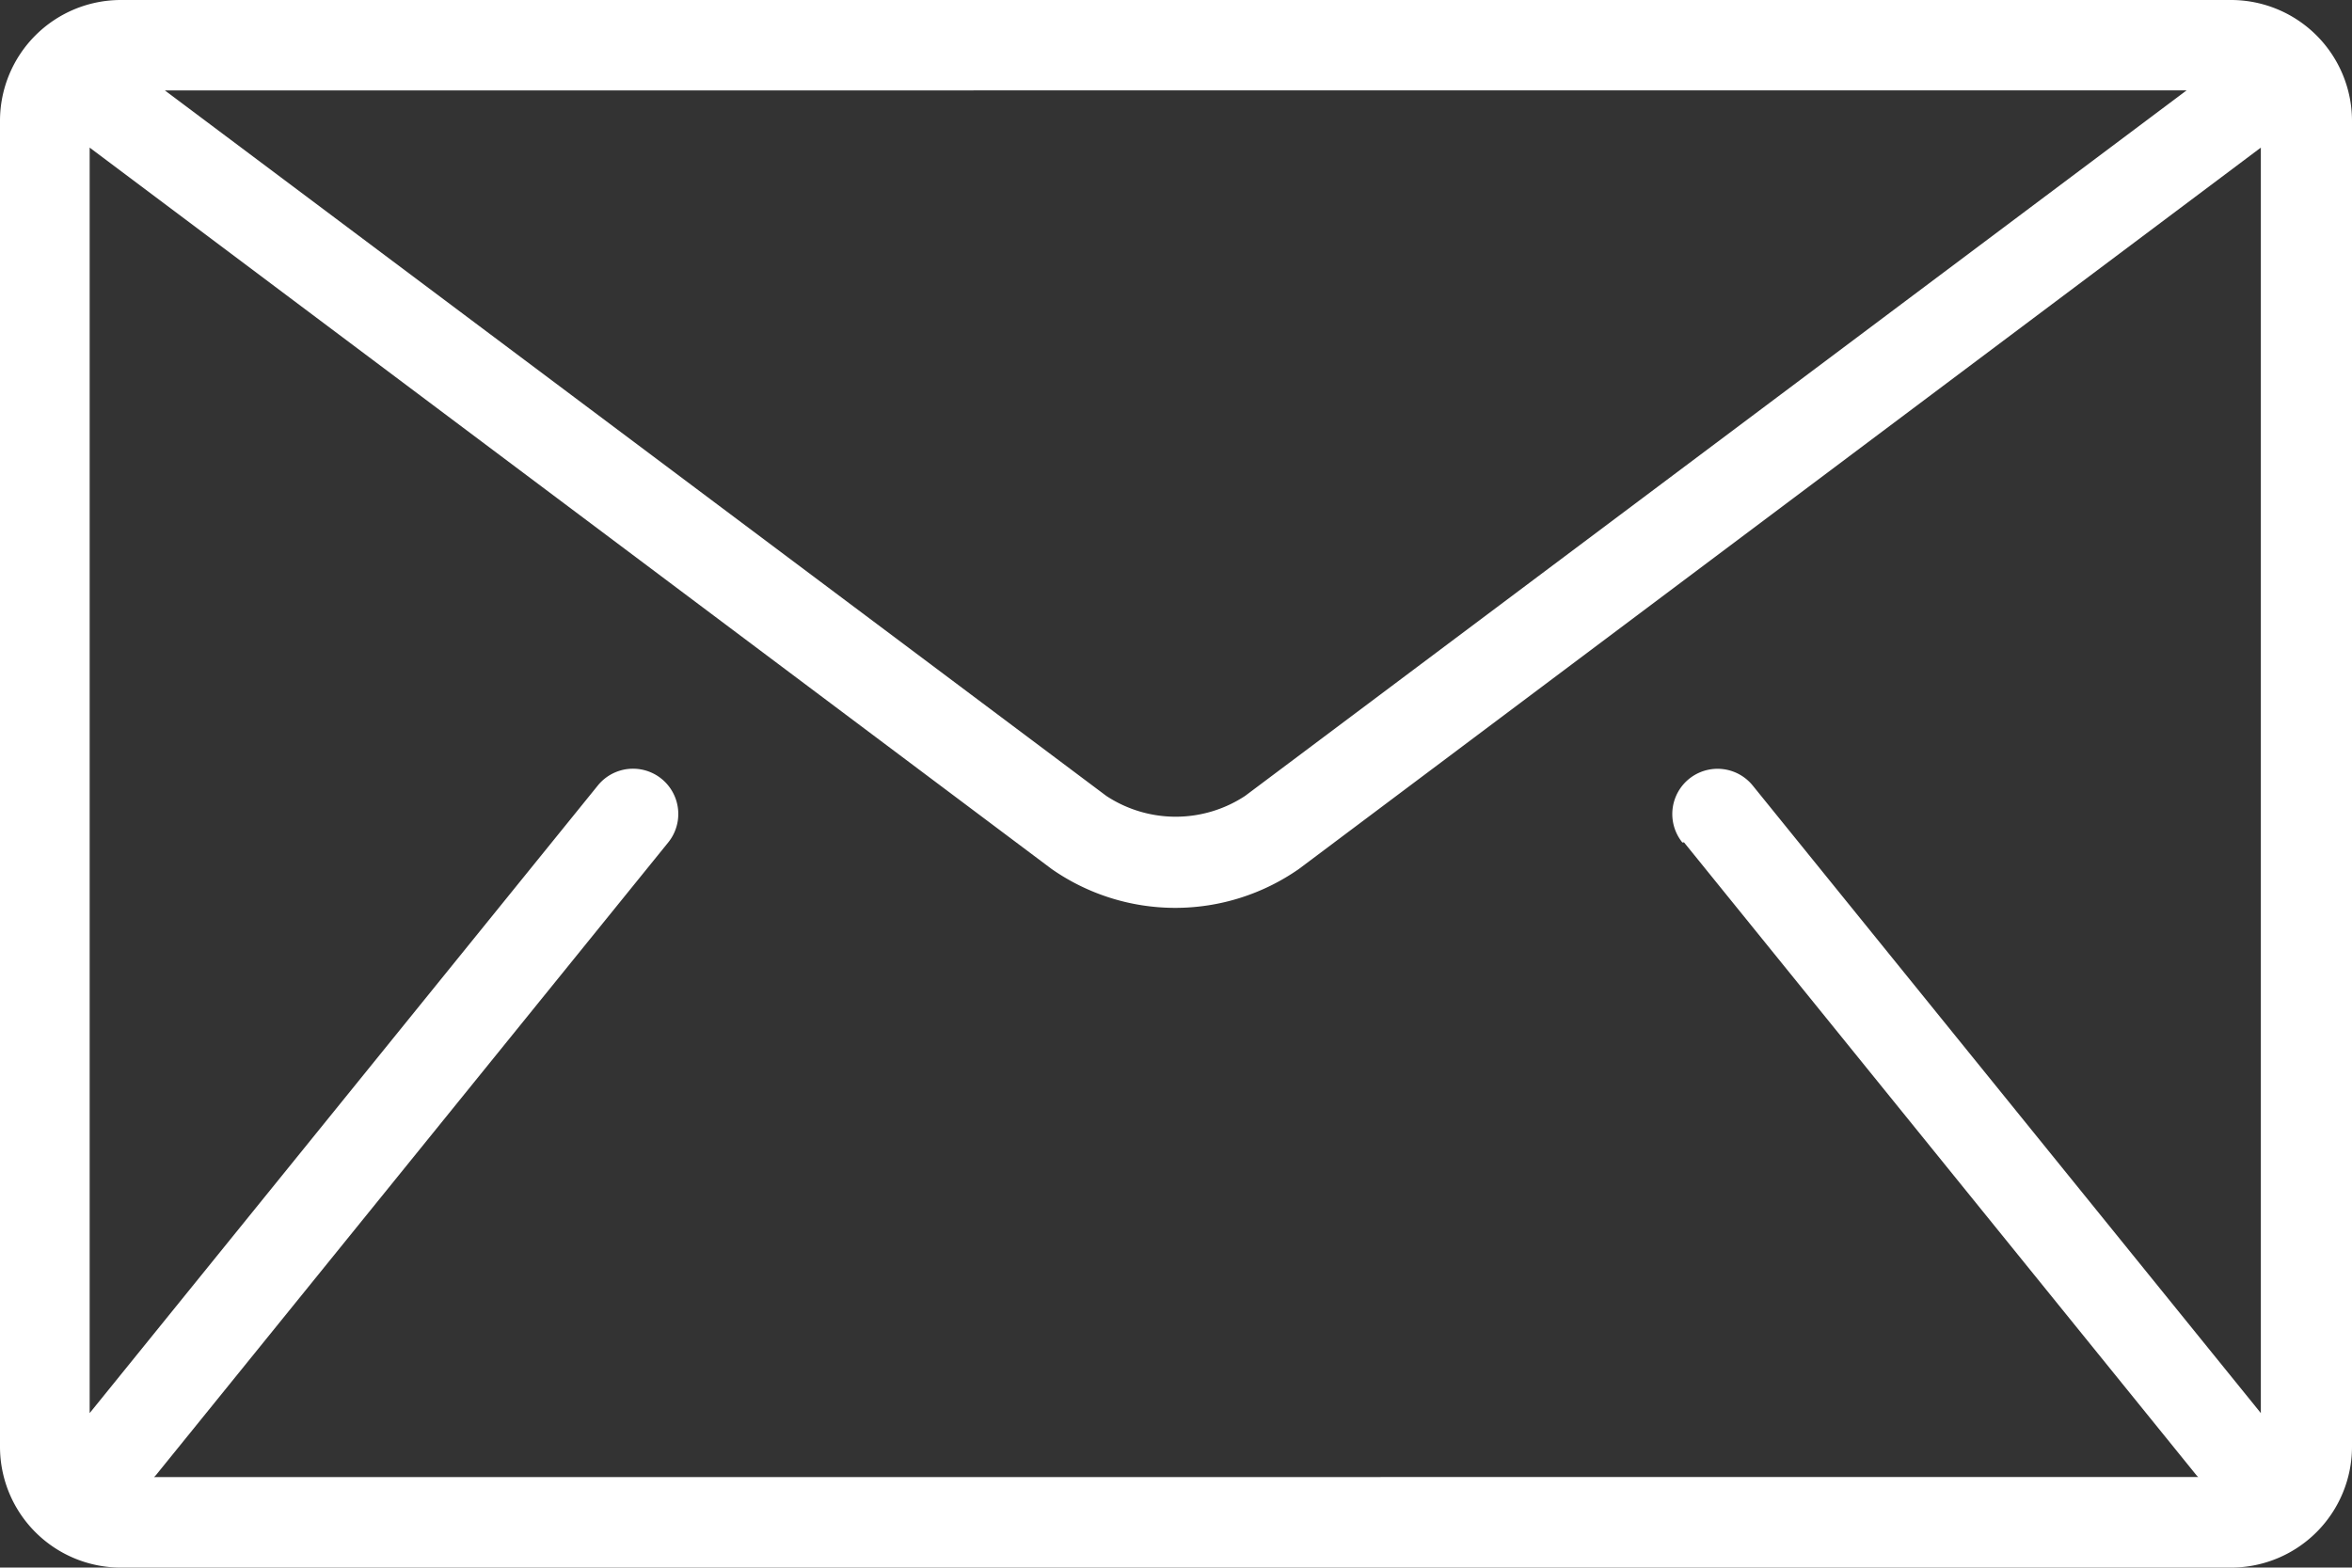 <svg xmlns="http://www.w3.org/2000/svg" width="15.739" height="10.492" viewBox="0 0 15.739 10.492">
  <rect x="0" y="0" width="15.739" height="10.492" fill="#333333" stroke="none"/>
  <path id="Tracciato_158" data-name="Tracciato 158" d="M14.932,85.333H.807A.809.809,0,0,0,0,86.14v8.878a.809.809,0,0,0,.807.807H14.932a.81.81,0,0,0,.807-.807V86.14A.81.81,0,0,0,14.932,85.333Zm-.3.605-6.3,4.722a.844.844,0,0,1-.929,0l-6.3-4.722Zm-3.363,5.033,3.43,4.237.011.011H1.031l.011-.011,3.43-4.237A.3.3,0,0,0,4,90.591l-3.4,4.2v-8.47l6.437,4.828a1.445,1.445,0,0,0,1.655,0l6.437-4.828v8.47l-3.4-4.2a.3.3,0,0,0-.471.381Z" transform="translate(0 -85.333)" fill="#fff"/>
</svg>
